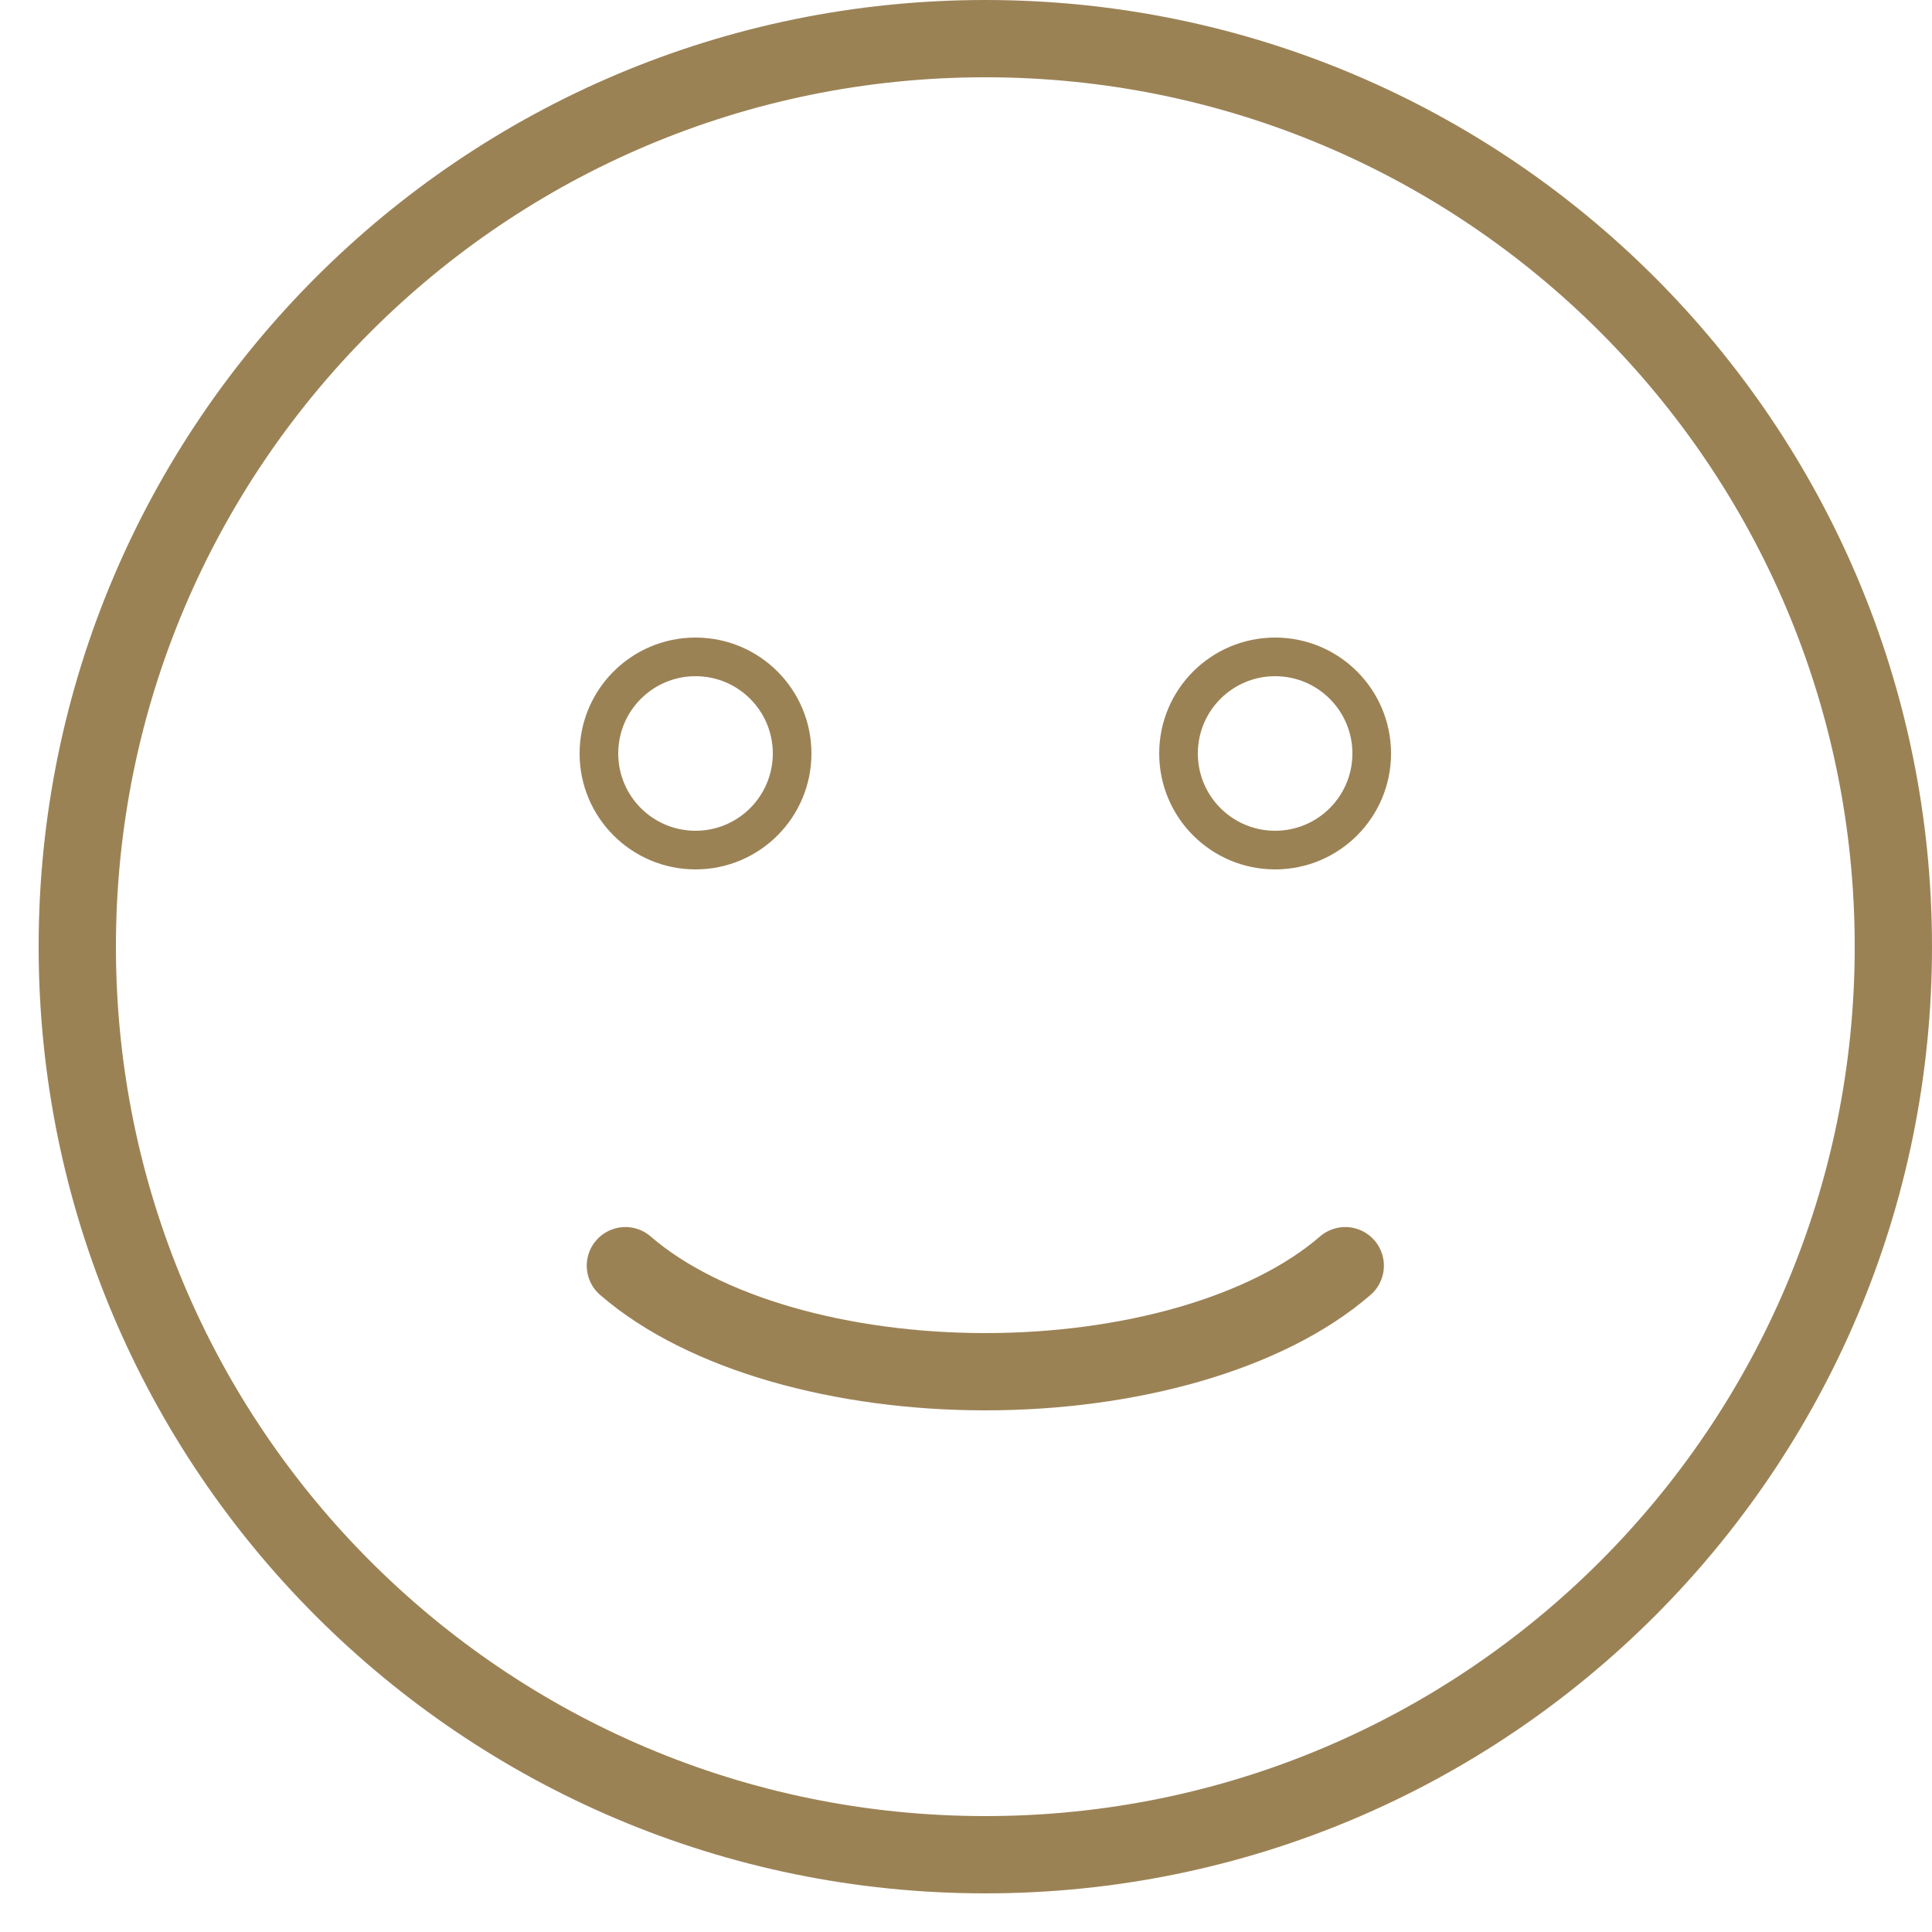 <?xml version="1.0" encoding="UTF-8"?> <svg xmlns="http://www.w3.org/2000/svg" xmlns:xlink="http://www.w3.org/1999/xlink" width="50" height="50" xml:space="preserve" overflow="hidden"><g transform="translate(-649 -247)"><path d="M674.5 295C687.479 295 698 284.479 698 271.5 698 258.521 687.479 248 674.5 248 661.521 248 651 258.521 651 271.5 651 284.479 661.521 295 674.5 295Z" stroke="#9B8255" stroke-width="2" stroke-linecap="round" fill="none"></path><path d="M665.185 279.756C666.204 280.639 667.611 281.326 669.223 281.791 670.842 282.258 672.661 282.5 674.5 282.5 676.339 282.5 678.158 282.258 679.777 281.791 681.389 281.326 682.796 280.639 683.815 279.756" stroke="#9B8255" stroke-width="2" stroke-linecap="round" fill="none"></path><path d="M667 269C668.381 269 669.5 267.881 669.5 266.5 669.5 265.119 668.381 264 667 264 665.619 264 664.5 265.119 664.5 266.5 664.5 267.881 665.619 269 667 269Z" stroke="#9B8255" stroke-linecap="round" fill="none"></path><path d="M682 269C683.381 269 684.5 267.881 684.5 266.5 684.5 265.119 683.381 264 682 264 680.619 264 679.5 265.119 679.5 266.5 679.5 267.881 680.619 269 682 269Z" stroke="#9B8255" stroke-linecap="round" fill="none"></path></g></svg> 